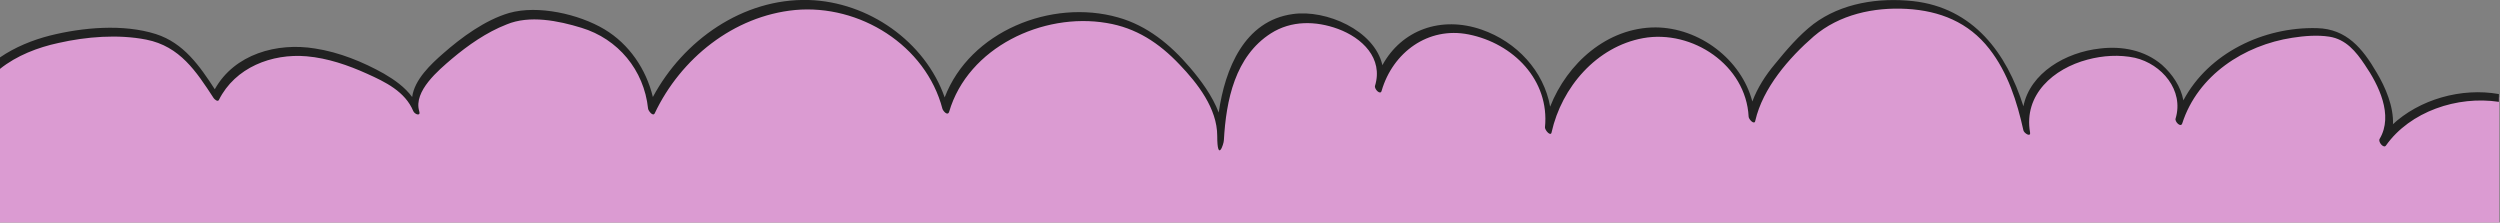 <?xml version="1.0" encoding="UTF-8"?>
<svg id="_레이어_1" xmlns="http://www.w3.org/2000/svg" version="1.1" viewBox="0 0 675.1 60.1">
  <rect x="0" y="0" width="675.1" height="60.1" fill="#808080" stroke="none"/>
  <!-- Generator: Adobe Illustrator 29.0.0, SVG Export Plug-In . SVG Version: 2.1.0 Build 186)  -->
  <defs>
    <style>
      .st0 {
        fill: #db9bd2;
      }

      .st1 {
        fill: #212121;
      }

      .st2 {
        fill: #f7f7f7;
      }
    </style>
  </defs>
  <g>
    <path class="st2" d="M372.5,22.3c-.1.4-.3.9-.4,1.3.2-.4.3-.9.4-1.3Z"/>
    <path class="st0" d="M643.7,38.3c4.9-7.2-2.4-19.7-7.4-25.2-1.3-1.5-2.8-2.9-4.7-3.6-1.3-.5-2.8-.7-4.3-.8-16.4-.9-34.2,8.3-38.9,24,2.6-7.6-3.8-16-11.5-18-12.6-3.3-33,4.8-29.7,20.6-3-14.6-10.3-30.2-26.3-33.3-12.2-2.3-25.8-.4-34.5,9.2-5.7,6.3-11.8,12.1-13.5,20.6-.4-13.5-14.3-24.3-27.8-23.1-13.4,1.3-24.6,12.9-27.3,26.2.9-6.6-1.6-13.5-6.2-18.4-4.5-4.9-10.9-7.9-17.5-8.8-3.7-.5-7.2,0-10.3,1.5-5.3,2.4-9.6,7.3-11.5,13.1,0,.4-.2.9-.4,1.3.1-.4.3-.9.4-1.3.8-3.4-.4-7.1-2.6-9.9-2.5-3.1-6.2-5.1-9.9-6.3-3.3-1.1-6.8-1.7-10.2-1.2-6.8.9-12.5,6-15.7,12-3.2,6.1-4.2,13-4.5,19.9.5-10.3-13.8-25.6-22.7-29.5-10-4.4-21.8-3.8-31.8.6-9.1,4.1-17.1,11.7-19.7,21.3C251.1,12.4,233.6.5,216.3,1.1c-17.3.6-33.2,12.5-40.5,28.3-.8-9-6.6-17.7-14.8-21.6-5.5-2.6-16.4-4.8-22.5-3.4-7.1,1.6-29.4,16.5-26.3,25.2-1.7-4.7-6.3-7.5-10.7-9.7-7.3-3.6-15.3-6.5-23.5-6.1s-16.5,4.7-19.9,12.1c-3.5-5.3-7.5-12-13.4-14.7-6.5-3-14.3-2.7-21.3-2.1C15,9.8,6.5,12-.2,16.9v43.2h675.1V26.3c-11.7-1.8-25.3,3-31.4,12h.2Z"/>
  </g>
  <path class="st1" d="M646.2,33.6c.2-4.8-2-10-4.4-14-3.8-6.5-8.1-11.8-16.1-12-14.4-.4-29.3,6.7-36.1,19.5-.7-3.7-2.9-7-5.8-9.6-4.7-4-10.8-5.1-16.7-4.4-9.3,1-18.9,6.6-20.7,15.6-4.5-14.3-13.5-26.6-29.8-28.4-9.3-1-19.3.5-26.9,6.2-3.9,3-7.3,7-10.4,10.8-2.6,3.1-4.7,6.4-6.1,10.1-3-11.4-14.3-19.9-26.1-20-13.1,0-23.9,9.7-28.5,21.4-1.7-9.6-9-17.5-18.5-20.8-11-3.8-21.6.1-26.8,9.6-2.1-9.4-15.2-15.1-24.2-13.8-13.1,1.8-18.3,14.8-20,26.6-1.7-4.5-4.8-8.7-7.8-12.2-5.2-6.1-11.5-11.3-19.4-13.5-18-5.1-40,3.8-46.8,21.6C249.8,11.2,234.5.5,218.4,0c-17.8-.5-33.9,10.9-42.1,26.2-1.8-7.5-6.4-14.3-13.1-18.3-6.9-4.1-17.9-6.6-25.7-4.4-6.5,1.9-12.9,6.6-17.9,11-3.2,2.8-7.7,7-8.3,11.7-2-2.7-4.7-4.6-7.6-6.3-5.7-3.2-12.1-5.8-18.6-6.8-10.3-1.7-21.8,1.5-27.1,11-4.1-6.3-8.4-12.5-15.9-14.9-8.8-2.8-19.8-1.8-28.6.4C8.8,10.8,4.1,12.7,0,15.5v3.1c4.5-3.6,10.2-5.8,15.8-7,7.5-1.7,16.1-2.4,23.7-.9,9.1,1.8,13.5,8.6,18.2,15.8.2.3,1.1,1.1,1.4.5,4.4-8.8,14.3-12.6,23.7-11.8,5.7.5,11.2,2.4,16.3,4.7,4.9,2.2,10.3,4.8,12.5,10.1.4.9,2.1,1.5,1.6,0-1.6-5.4,5.3-11.1,8.8-14.1,4.4-3.7,9.4-7.2,14.8-9.3,6.2-2.6,14-1,20.2.9,9.9,3,16.9,11.4,18,21.8,0,.5,1.3,2.3,1.8,1.3,7-14.8,21.3-26.3,37.9-27.9,17.4-1.6,35.3,9.5,39.8,26.7.2.6,1.4,2,1.8.8,5.1-17.4,25.3-26.9,42.5-24,8,1.3,14.2,5.4,19.7,11.2,4.9,5.1,10.2,11.9,10.2,19.3s1.8,2.2,1.8,1.1c.6-10.7,3-22.6,12.7-28.8,5.5-3.5,12.1-3.4,18.1-1.2,6.5,2.4,12.3,7.9,10,15.4-.2.9,1.5,2.6,1.8,1.3,3-10.3,12.5-17.4,23.5-15.2,12,2.4,21.9,12.3,20.6,25.1,0,.8,1.6,2.6,1.8,1.3,2.7-12.1,12.1-23.1,24.7-25.4,13.3-2.4,27.8,7.3,28.5,21.2,0,.7,1.6,2.4,1.8,1.1,2-8.8,9.1-17,15.8-22.8,6.9-5.9,16.2-7.9,25.1-7.4,8.9.5,16.7,3.6,22.3,10.8,5,6.4,7.5,14.3,9.2,22,.2.8,2,1.9,1.8.6-1.8-10.3,6.4-17.3,15.5-19.7,4.1-1.1,8.6-1.4,12.8-.5,7.3,1.7,13.3,8.8,11,16.4-.3.8,1.4,2.6,1.8,1.3,4.2-13,16.7-21.1,29.7-23.1,3.2-.5,6.8-.8,10-.3,4.5.7,7.2,4,9.6,7.6,3.7,5.4,7.8,13.6,4,20-.5.8,1.1,2.7,1.7,1.8,6.5-9.2,19.3-13.5,30.5-11.8v-2.1c-10.1-1.8-21.5,1.4-28.9,8.4l.2-.2Z"/>
</svg>